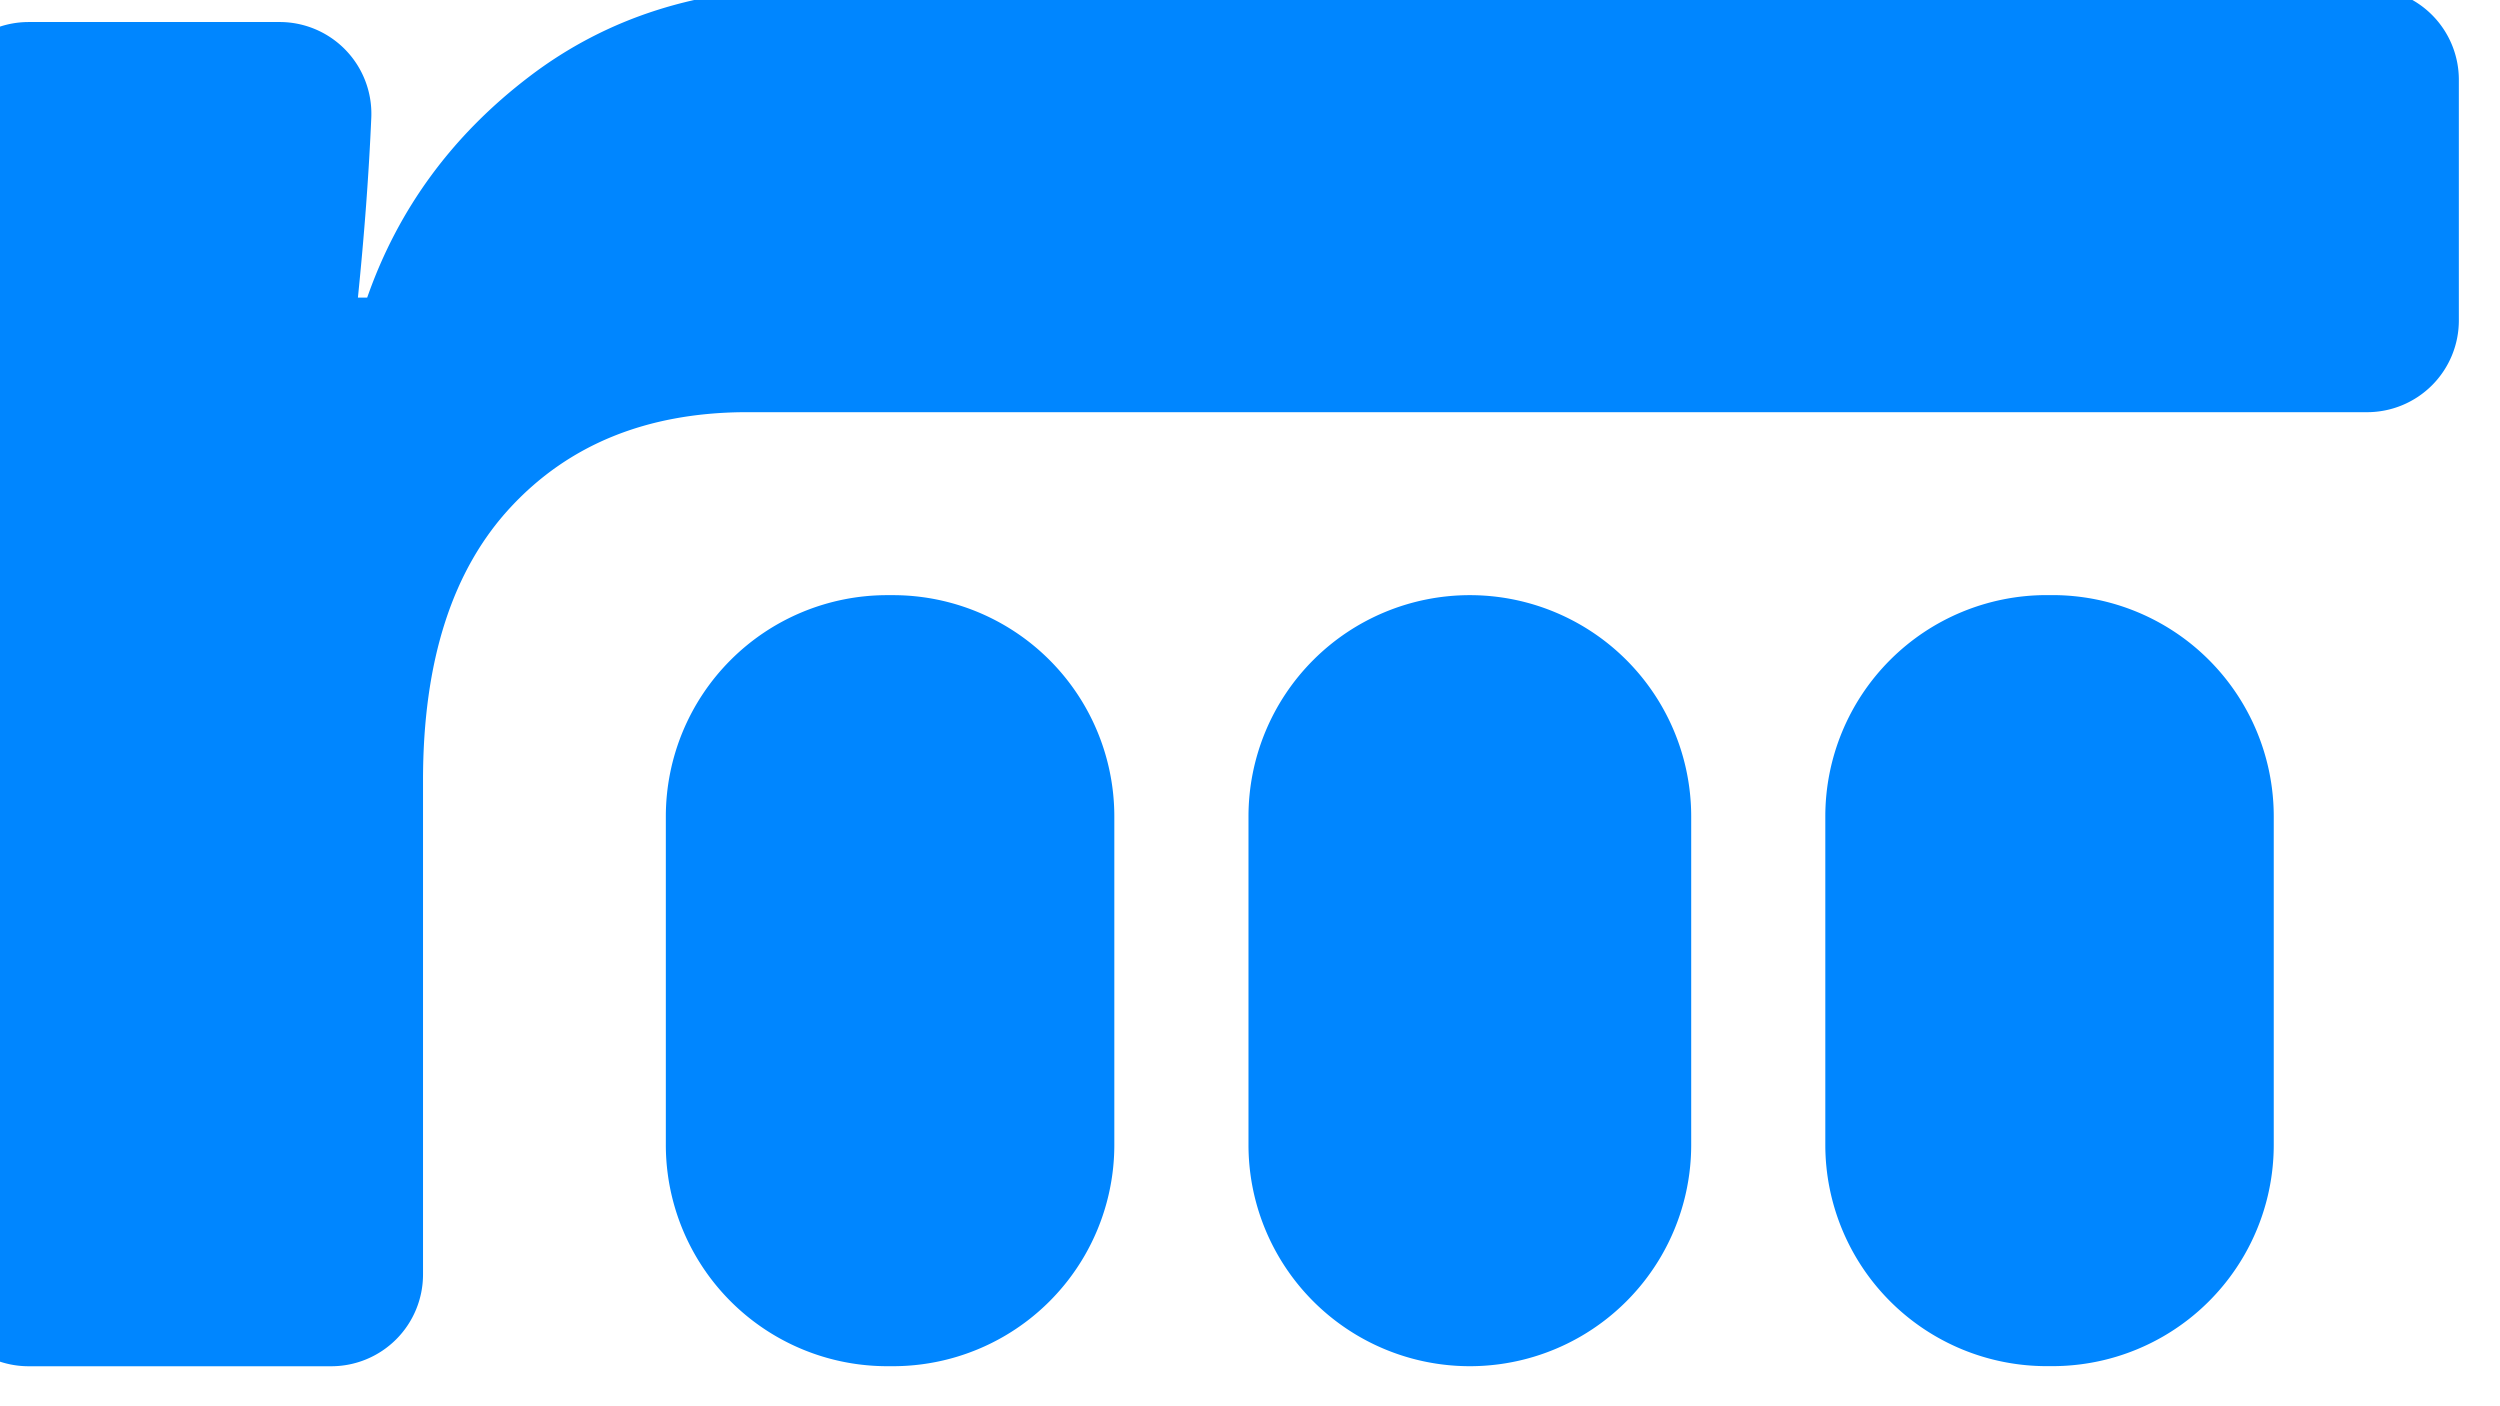 <svg xmlns="http://www.w3.org/2000/svg" viewBox="270 370 480 270">
  <defs>
    <style>.cls-1{fill:#0086ff;}</style>
  </defs>
  <path class="cls-1" d="M620.46,526.76V589.8a42.5,42.5,0,0,0,42.5,42.5h1.1a42.5,42.5,0,0,0,42.5-42.5V526.76a42.5,42.5,0,0,0-42.5-42.5h-1.1A42.5,42.5,0,0,0,620.46,526.76Zm-68.25,105.55h0a42.5,42.5,0,0,0,42.5-42.5q0-31.5,0-63.04a42.5,42.5,0,0,0-42.5-42.5h0a42.5,42.5,0,0,0-42.5,42.5V589.8A42.5,42.5,0,0,0,552.21,632.31Zm-111.86,0h1.1a42.5,42.5,0,0,0,42.5-42.5q0-31.5,0-63.04a42.5,42.5,0,0,0-42.5-42.5h-1.11a42.5,42.5,0,0,0-42.5,42.5V589.8A42.5,42.5,0,0,0,440.35,632.31Z"/>
  <path class="cls-1" d="M742.1,385.31V431.5A17.62,17.62,0,0,1,724.5,449.14H415.28c-.57,0-1.11,0-1.66,0-.3,0-.59,0-.87,0q-27.9.25-44.59,18.12-16.95,18.13-16.94,52.6v94.84a17.62,17.62,0,0,1-17.62,17.62H275.5a17.62,17.62,0,0,1-17.62-17.62V391.85A17.62,17.62,0,0,1,275.5,374.23h48.18a17.61,17.61,0,0,1,17.61,18.32q-.7,16.23-2.57,34.59H340.5q8.93-25.56,31.21-42.5t53.19-16.94H724.5A17.62,17.62,0,0,1,742.1,385.31Z"/>
</svg> 